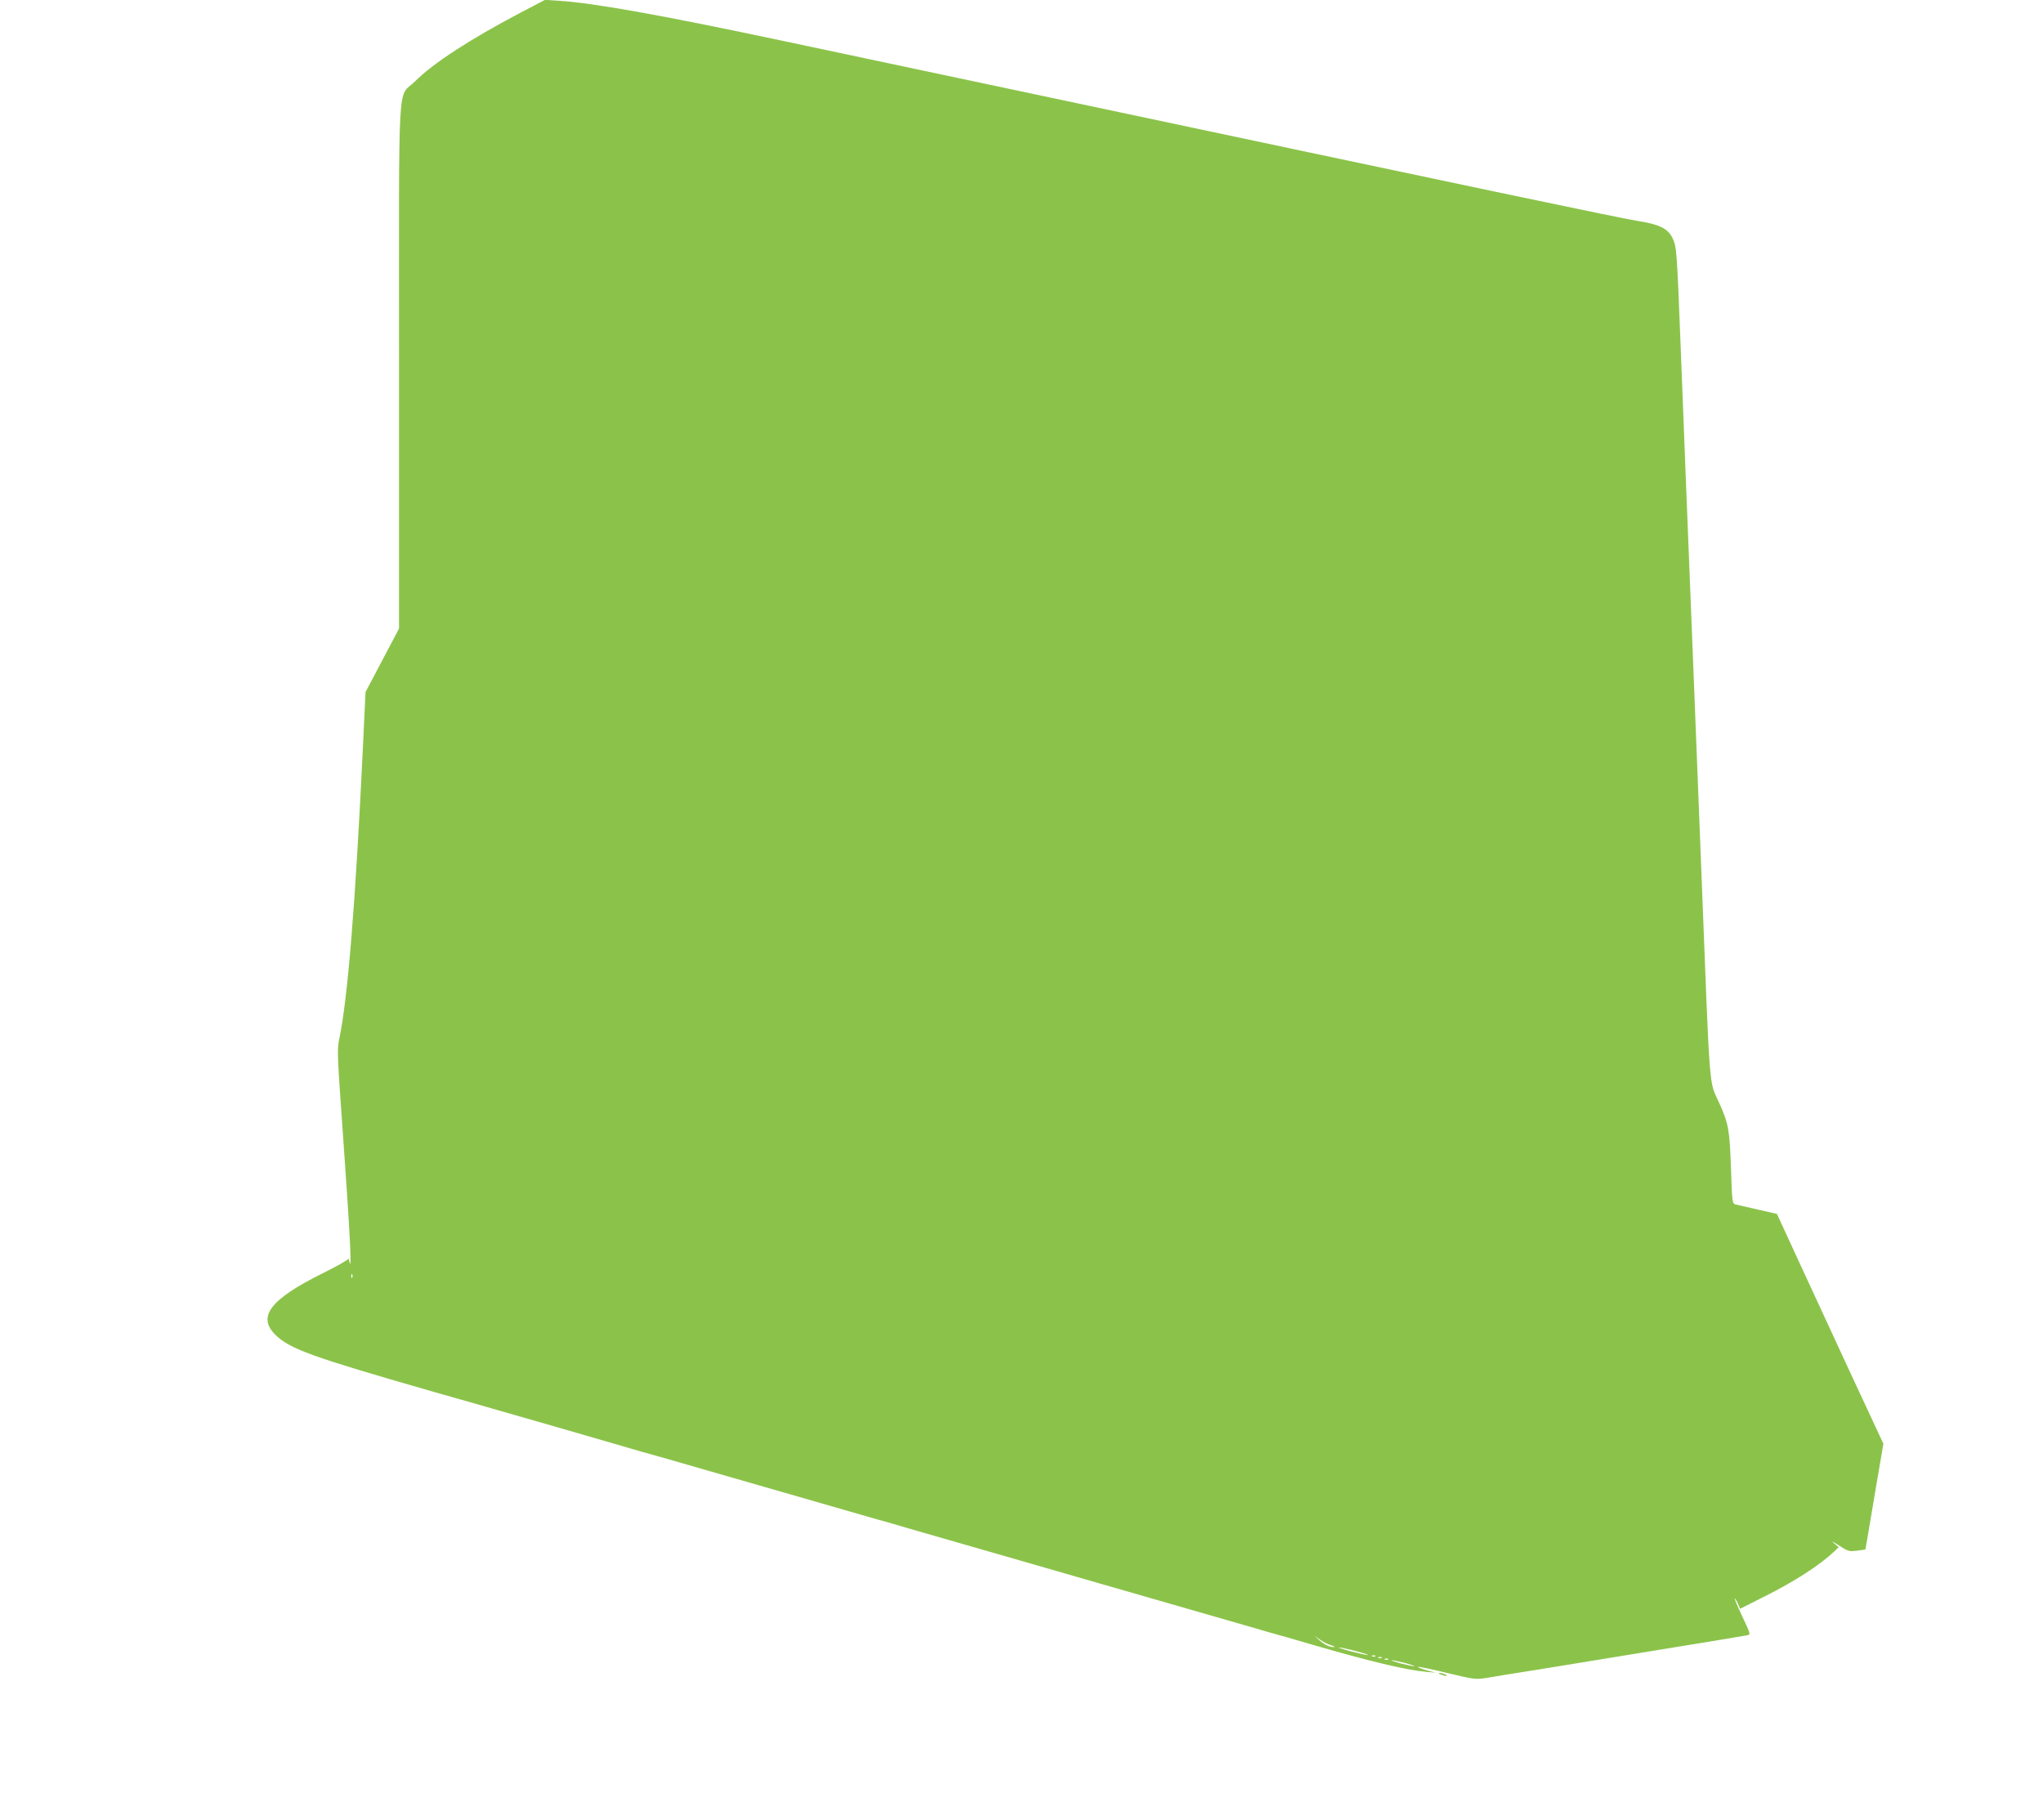 <?xml version="1.0" standalone="no"?>
<!DOCTYPE svg PUBLIC "-//W3C//DTD SVG 20010904//EN"
 "http://www.w3.org/TR/2001/REC-SVG-20010904/DTD/svg10.dtd">
<svg version="1.0" xmlns="http://www.w3.org/2000/svg"
 width="1280pt" height="1140pt" viewBox="0 0 1280 1140"
 preserveAspectRatio="xMidYMid meet">
<g transform="translate(0,1140) scale(0.1,-0.1)"
fill="#8bc34a" stroke="none">
<path d="M3260 11320 c-315 -166 -545 -315 -660 -430 -112 -111 -100 95 -100
-1783 l0 -1645 -105 -199 -105 -199 -15 -320 c-48 -1010 -96 -1595 -149 -1851
-15 -68 -13 -101 24 -620 41 -571 55 -844 41 -783 -5 19 -9 30 -10 23 0 -6
-74 -48 -163 -92 -326 -162 -408 -271 -292 -384 92 -89 223 -136 974 -352 8
-2 40 -11 70 -20 30 -8 62 -17 70 -20 8 -2 47 -13 85 -24 39 -11 297 -85 575
-165 278 -81 512 -148 520 -151 56 -15 175 -49 230 -65 36 -10 97 -28 135 -39
39 -11 243 -70 455 -131 212 -61 417 -120 455 -131 39 -11 100 -29 138 -40 37
-10 97 -28 135 -38 37 -11 99 -29 137 -40 39 -11 243 -70 455 -131 212 -61
417 -120 455 -131 39 -11 99 -29 135 -39 36 -10 97 -28 135 -39 39 -11 243
-70 455 -131 212 -61 417 -120 455 -131 39 -11 100 -29 138 -40 37 -10 97 -28
135 -38 37 -11 99 -29 137 -40 382 -111 606 -164 730 -175 l60 -5 -58 15 c-32
9 -56 19 -53 21 3 3 85 -14 182 -38 172 -41 180 -42 248 -31 39 7 181 30 316
51 135 22 331 54 435 71 627 102 863 141 882 145 22 5 21 8 -32 120 -30 64
-50 113 -46 111 5 -3 14 -19 21 -35 l12 -30 151 76 c192 96 348 197 440 284
l27 26 -32 27 c-18 15 -5 8 30 -14 60 -39 66 -41 116 -35 l53 7 11 61 c6 34
31 184 56 332 l46 270 -205 440 c-112 242 -262 566 -333 720 l-129 280 -119
27 c-65 15 -129 30 -140 32 -21 6 -22 13 -29 228 -8 239 -15 278 -74 409 -65
144 -56 23 -111 1439 -17 421 -39 992 -50 1270 -44 1106 -61 1527 -80 2025
-24 614 -25 631 -53 687 -29 57 -83 83 -217 104 -123 20 -866 176 -4110 864
-360 76 -923 196 -1250 265 -754 160 -1179 236 -1395 250 l-90 6 -155 -81z
m-1053 -7922 c-3 -8 -6 -5 -6 6 -1 11 2 17 5 13 3 -3 4 -12 1 -19z m6134
-2306 c19 -6 26 -11 17 -11 -26 -1 -60 15 -93 44 l-30 27 36 -25 c20 -14 51
-30 70 -35z m154 -36 c50 -13 83 -24 75 -25 -8 0 -55 10 -105 23 -49 13 -83
24 -75 25 8 0 56 -10 105 -23z m122 -32 c-3 -3 -12 -4 -19 -1 -8 3 -5 6 6 6
11 1 17 -2 13 -5z m40 -10 c-3 -3 -12 -4 -19 -1 -8 3 -5 6 6 6 11 1 17 -2 13
-5z m40 -10 c-3 -3 -12 -4 -19 -1 -8 3 -5 6 6 6 11 1 17 -2 13 -5z m108 -23
c39 -11 63 -19 55 -20 -8 0 -46 8 -85 18 -38 11 -63 19 -55 20 8 0 47 -8 85
-18z"/>
<path d="M9025 910 c11 -5 27 -9 35 -9 9 0 8 4 -5 9 -11 5 -27 9 -35 9 -9 0
-8 -4 5 -9z"/>
</g>
</svg>

